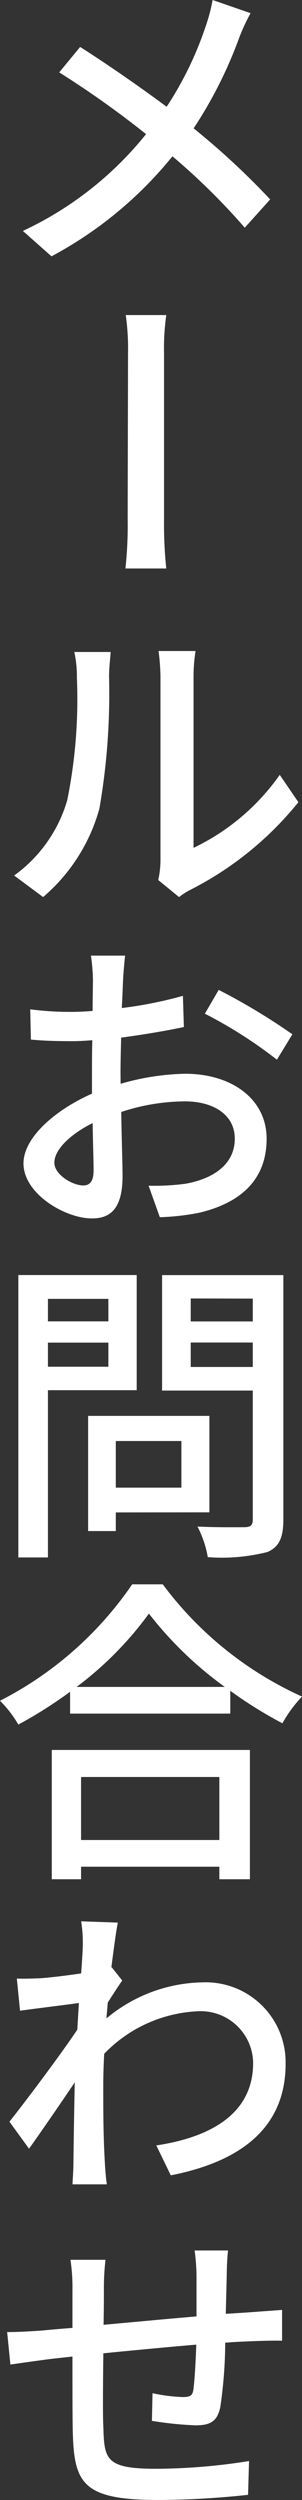 <svg xmlns="http://www.w3.org/2000/svg" width="15.03" height="124.421" viewBox="0 0 15.03 124.421"><rect x="0" y="0" width="15.03" height="124.421" fill="#333333" stroke="none"/><g transform="translate(-1552.544 -442.835)"><path d="M1565.014,443.491a9.531,9.531,0,0,0-.576,1.249,21.531,21.531,0,0,1-2.258,4.482,37.357,37.357,0,0,1,3.809,3.537l-1.263,1.408a33.026,33.026,0,0,0-3.6-3.553,19.652,19.652,0,0,1-6.019,4.978l-1.424-1.264a17.188,17.188,0,0,0,6.131-4.818,47.669,47.669,0,0,0-4.323-3.073l1.041-1.265c1.313.832,3.041,2.033,4.306,2.977a17.209,17.209,0,0,0,1.952-4.033,8.739,8.739,0,0,0,.336-1.281Z" fill="#fff"/><path d="M1558.787,471.127a19.928,19.928,0,0,0,.111-2.448c0-.881.017-7.043.017-8.212a11.981,11.981,0,0,0-.112-1.952h2.016a12,12,0,0,0-.111,1.936v8.228a20.858,20.858,0,0,0,.111,2.448Z" fill="#fff"/><path d="M1553.248,486.408a7.042,7.042,0,0,0,2.642-3.746,25.36,25.36,0,0,0,.48-6.114,5.553,5.553,0,0,0-.128-1.265h1.809c0,.128-.08.705-.08,1.249a33.37,33.37,0,0,1-.481,6.547,8.9,8.9,0,0,1-2.8,4.4Zm7.171.224a4.572,4.572,0,0,0,.112-.992v-9.156a11.379,11.379,0,0,0-.095-1.249h1.84a8.154,8.154,0,0,0-.1,1.249v8.547a11.087,11.087,0,0,0,4.29-3.633l.928,1.36a16.519,16.519,0,0,1-5.33,4.338,3.349,3.349,0,0,0-.608.384Z" fill="#fff"/><path d="M1558.547,496.773a12.259,12.259,0,0,1,3.217-.5c2.3,0,4.049,1.249,4.049,3.234,0,1.856-1.072,3.137-3.345,3.681a11.768,11.768,0,0,1-1.969.224l-.56-1.568a11.524,11.524,0,0,0,1.857-.1c1.312-.24,2.433-.928,2.433-2.24,0-1.2-1.073-1.857-2.481-1.857a10.208,10.208,0,0,0-3.169.528c.016,1.28.064,2.577.064,3.185,0,1.633-.609,2.113-1.521,2.113-1.345,0-3.409-1.232-3.409-2.737,0-1.3,1.6-2.673,3.409-3.473v-.96c0-.529,0-1.121.016-1.7q-.576.048-1.008.048c-.7,0-1.425-.016-2.049-.08l-.032-1.505a15.092,15.092,0,0,0,2.049.128q.48,0,1.056-.048c0-.688.016-1.264.016-1.552a9.356,9.356,0,0,0-.1-1.2h1.7c-.033.272-.081.816-.1,1.184s-.032.865-.065,1.425a20.4,20.4,0,0,0,3.042-.608l.048,1.553c-.9.191-2.049.383-3.121.527-.016.609-.032,1.217-.032,1.761Zm-1.345,4.338c0-.48-.032-1.376-.048-2.384-1.121.56-1.905,1.328-1.905,1.968,0,.608.913,1.137,1.44,1.137C1557.01,501.832,1557.2,501.624,1557.2,501.111Zm6.227-9.011a31.052,31.052,0,0,1,3.665,2.209l-.768,1.264a22.483,22.483,0,0,0-3.586-2.289Z" fill="#fff"/><path d="M1554.929,512.021v8.324h-1.472V506.291h5.89v5.73Zm0-4.545v1.12h3.009v-1.12Zm3.009,3.377v-1.2h-3.009v1.2Zm.369,7.251v.928h-1.377V513.3h6.035v4.8Zm0-3.554v2.321h3.265V514.55Zm8.339,3.906c0,.9-.208,1.36-.785,1.616a9.155,9.155,0,0,1-2.976.257,5.174,5.174,0,0,0-.513-1.521c1.009.048,2.049.032,2.369.032.3-.016.384-.112.384-.4v-6.4h-4.514v-5.746h6.035Zm-4.61-11V508.6h3.089v-1.137Zm3.089,3.41v-1.217h-3.089v1.217Z" fill="#fff"/><path d="M1560.644,521.683a17.755,17.755,0,0,0,6.93,5.586,6.585,6.585,0,0,0-.976,1.329,21.061,21.061,0,0,1-2.593-1.617v1.136h-7.972v-1.088a21.837,21.837,0,0,1-2.576,1.633,5.729,5.729,0,0,0-.913-1.185,17.742,17.742,0,0,0,6.579-5.794Zm-5.523,8.243h9.86v6.434h-1.52v-.624h-6.883v.624h-1.457Zm8.611-3.137a18.378,18.378,0,0,1-3.777-3.65,17.125,17.125,0,0,1-3.6,3.65Zm-7.154,4.482v3.137h6.883v-3.137Z" fill="#fff"/><path d="M1558.627,541.4c-.192.272-.481.72-.721,1.1-.015.256-.048.512-.063.785a7.637,7.637,0,0,1,4.769-1.793,3.979,3.979,0,0,1,4.146,4.017c.016,3.137-2.129,4.882-5.714,5.587l-.721-1.489c2.657-.4,4.834-1.553,4.819-4.129a2.611,2.611,0,0,0-2.786-2.546,6.892,6.892,0,0,0-4.626,2.113c-.032.56-.047,1.1-.047,1.585,0,1.344,0,2.449.08,3.857.015.272.048.737.1,1.057h-1.712c.016-.273.047-.769.047-1.024.017-1.441.033-2.322.065-4.05-.721,1.072-1.633,2.4-2.274,3.3l-.975-1.345c.864-1.088,2.528-3.313,3.377-4.577l.08-1.329c-.721.1-2,.256-2.93.384l-.159-1.6c.4.015.72,0,1.168-.016.48-.033,1.28-.128,2.033-.241.048-.656.08-1.168.08-1.344a6.716,6.716,0,0,0-.08-1.248l1.824.064c-.08.4-.191,1.216-.32,2.224h.017Z" fill="#fff"/><path d="M1563.893,554.835c-.033.24-.064.832-.064,1.2l-.049,1.952c.545-.031,1.041-.064,1.473-.095.4-.033.929-.065,1.329-.1v1.537c-.256-.016-.944,0-1.329.016-.416.016-.928.032-1.5.08a22.86,22.86,0,0,1-.24,3.169c-.145.753-.5.944-1.249.944a17.879,17.879,0,0,1-2.16-.224l.031-1.376a8.258,8.258,0,0,0,1.489.192c.352,0,.5-.048.544-.368.065-.48.112-1.345.145-2.241-1.505.128-3.186.288-4.626.432-.017,1.521-.033,3.042,0,3.666.047,1.616.111,2.081,2.64,2.081a30,30,0,0,0,4.611-.385l-.049,1.681a42.711,42.711,0,0,1-4.466.256c-3.777,0-4.193-.832-4.257-3.409-.016-.657-.016-2.225-.016-3.73-.561.064-1.041.112-1.376.16-.481.064-1.3.177-1.713.241l-.161-1.617c.464,0,1.121-.032,1.761-.08.336-.032.849-.08,1.489-.128v-1.9a9.088,9.088,0,0,0-.1-1.489h1.744a12.208,12.208,0,0,0-.08,1.409c0,.448,0,1.088-.016,1.825,1.425-.128,3.089-.288,4.626-.417V556.1a9.89,9.89,0,0,0-.095-1.265Z" fill="#fff"/></g></svg>